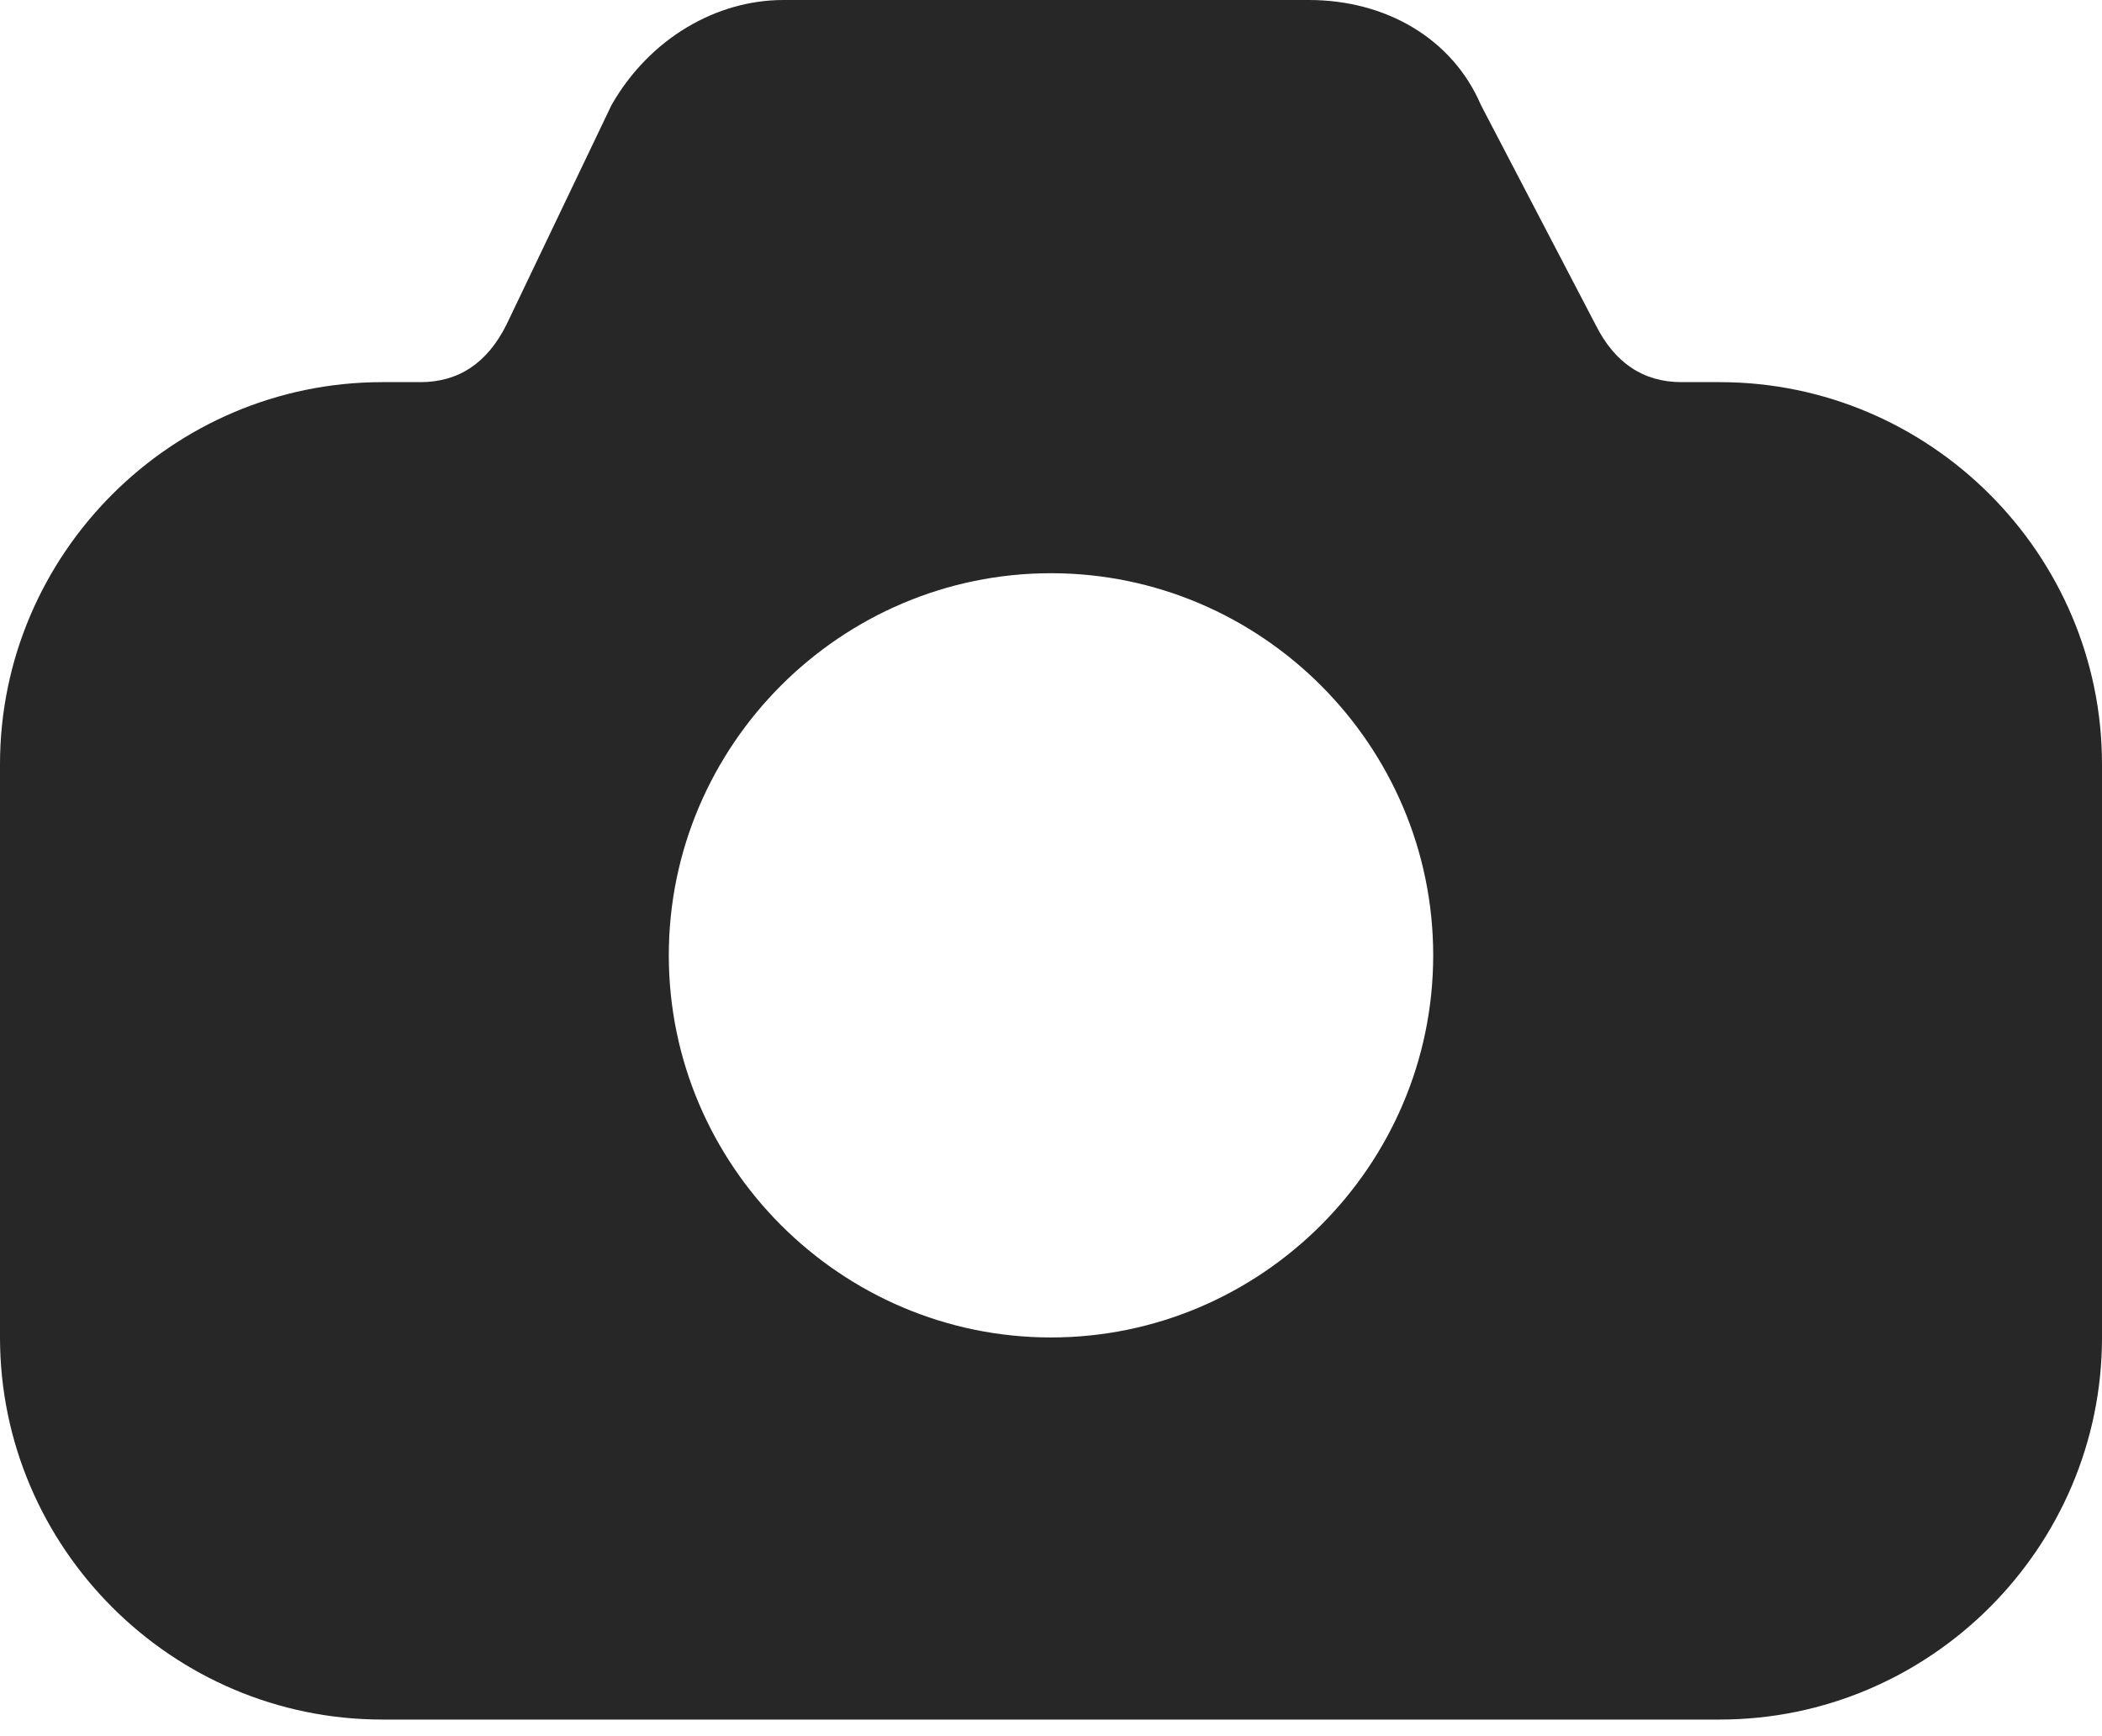 <svg width="46" height="38" viewBox="0 0 46 38" fill="none" xmlns="http://www.w3.org/2000/svg">
<g id="Group 10">
<g id="icons">
<path id="photo" d="M37.636 8.364H36.8C35.964 8.364 35.336 7.945 34.918 7.109L32.409 2.3C31.782 0.836 30.318 0 28.645 0H17.145C15.682 0 14.218 0.836 13.382 2.3L11.082 7.109C10.664 7.945 10.036 8.364 9.2 8.364H8.364C3.764 8.364 0 12.127 0 16.727V29.273C0 33.873 3.764 37.636 8.364 37.636H37.636C42.236 37.636 46 33.873 46 29.273V16.727C46 12.127 42.236 8.364 37.636 8.364ZM23 29.273C18.4 29.273 14.636 25.509 14.636 20.909C14.636 16.309 18.4 12.546 23 12.546C27.6 12.546 31.364 16.309 31.364 20.909C31.364 25.509 27.6 29.273 23 29.273Z" fill="#272727"/>
</g>
</g>
</svg>
